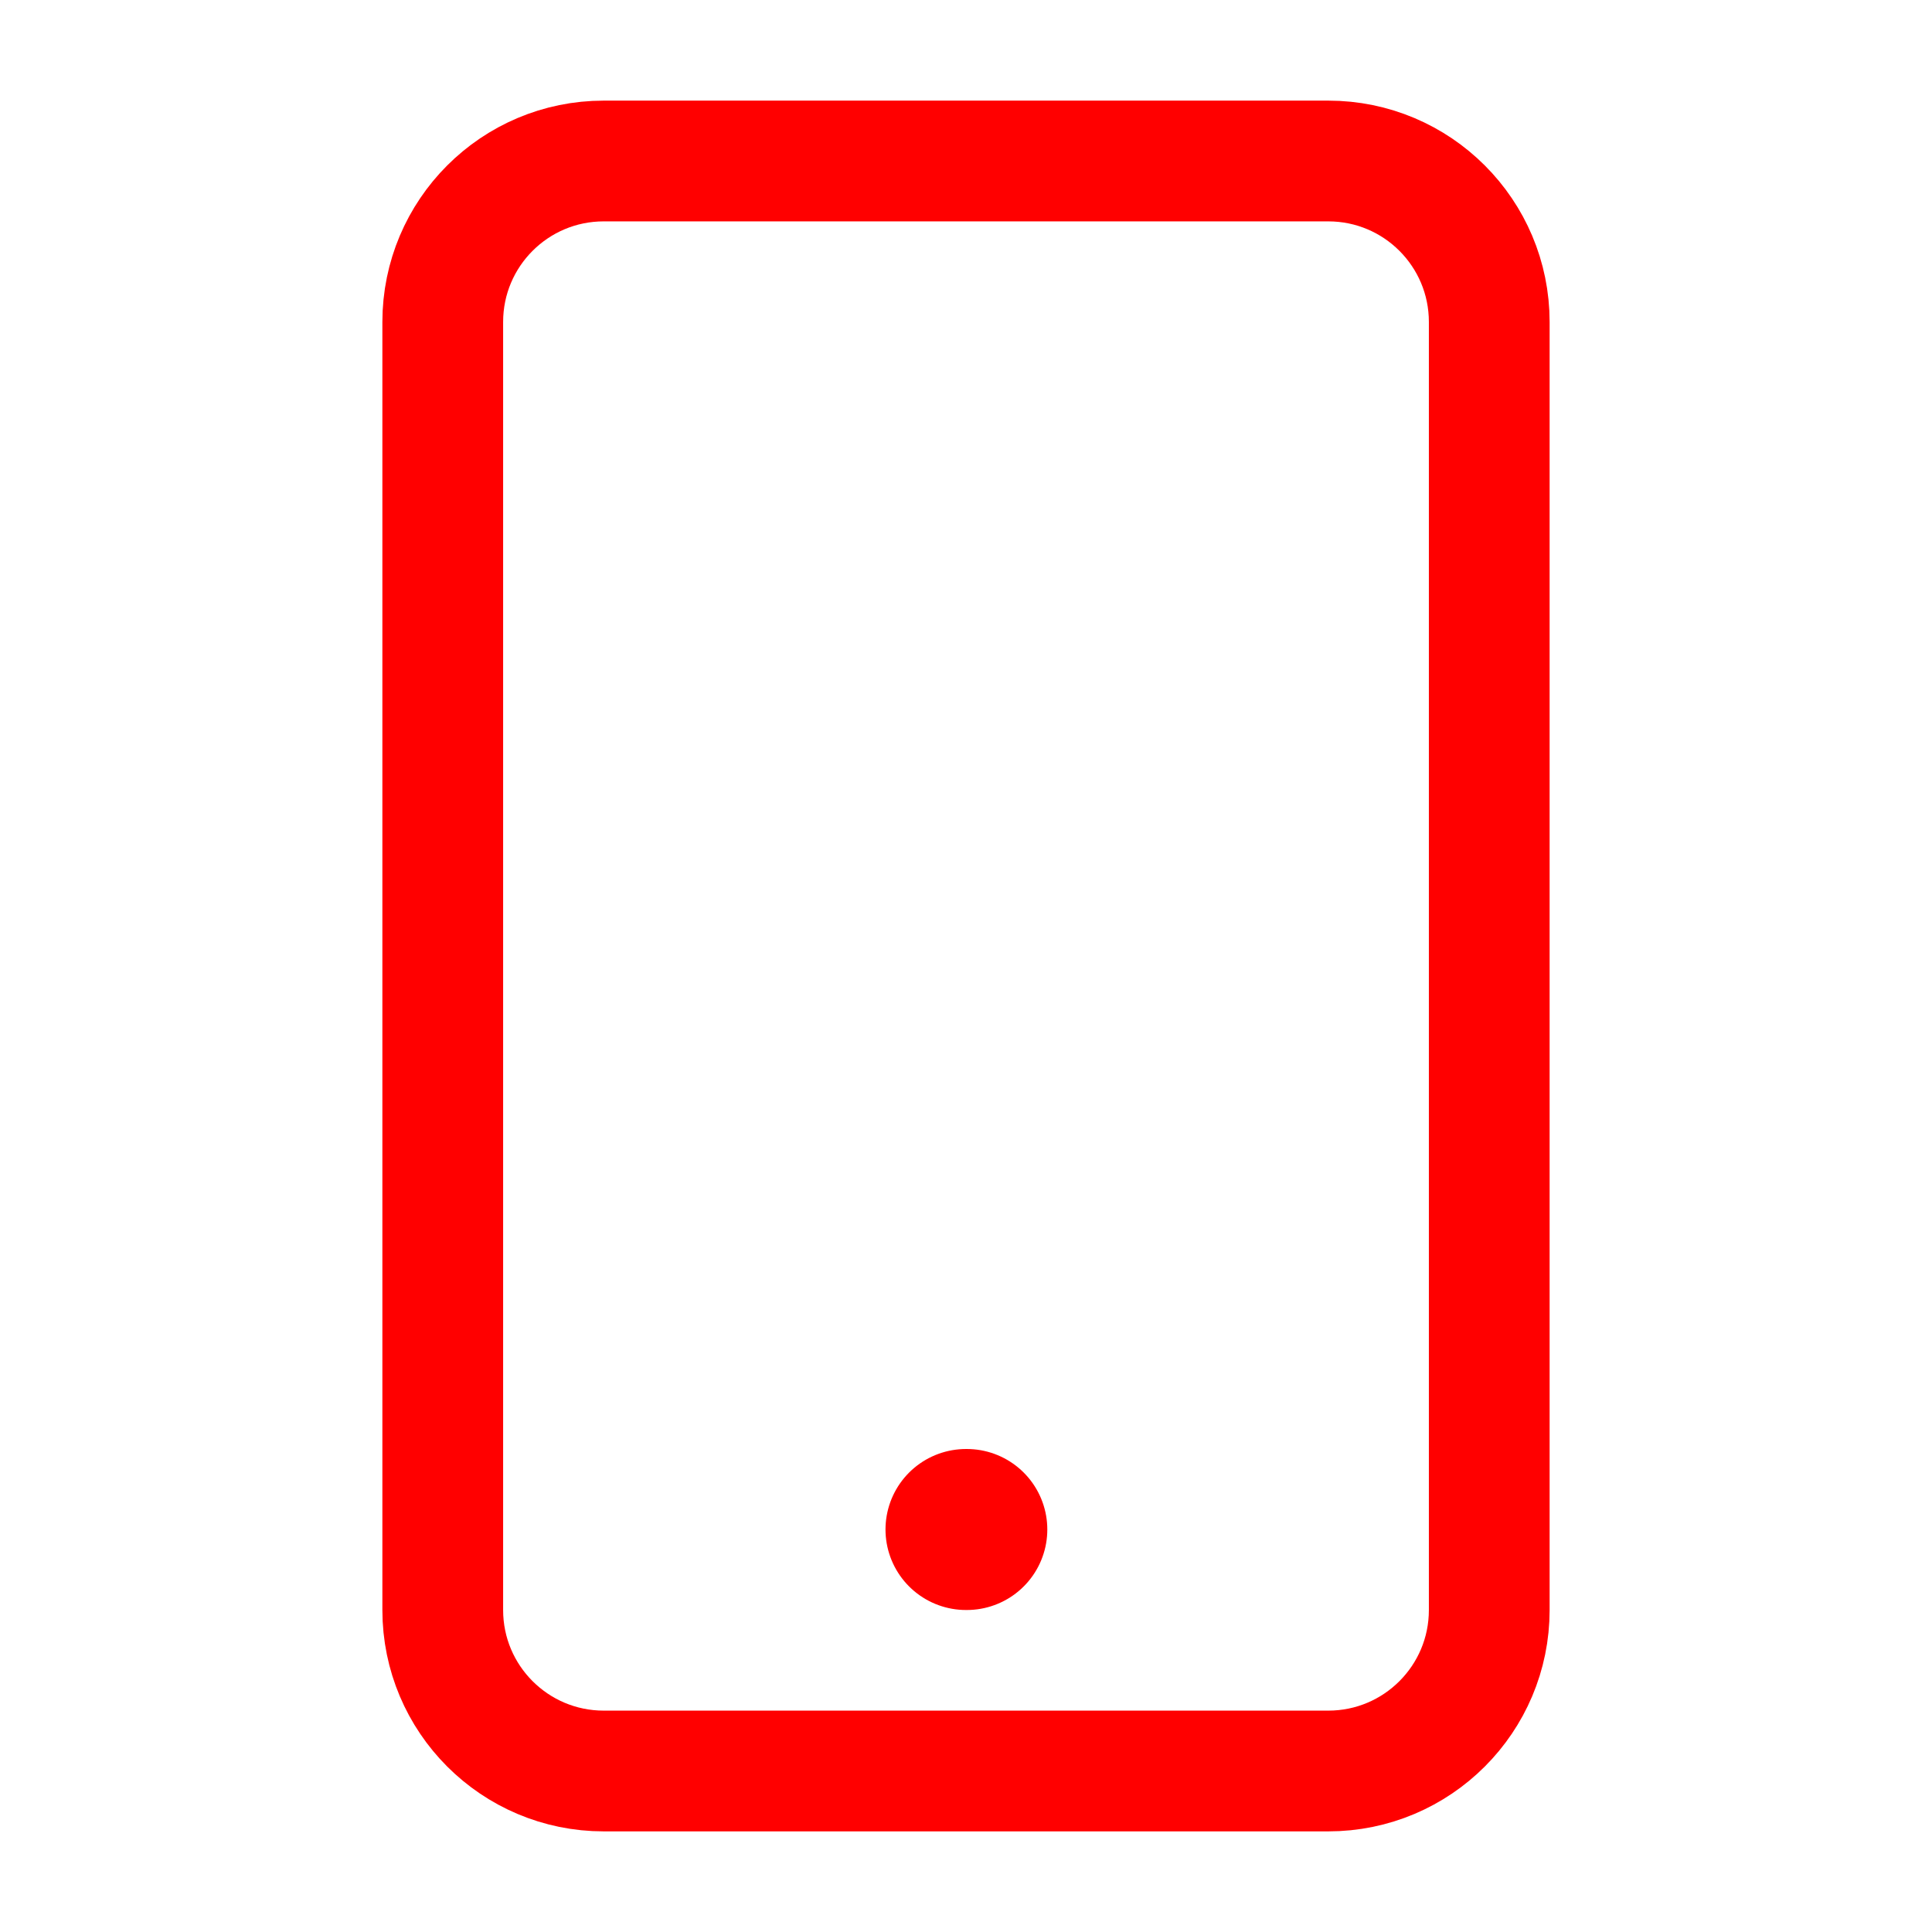 <svg width="24" height="24" viewBox="0 0 24 24" fill="none" xmlns="http://www.w3.org/2000/svg">
<path d="M16.5 2H7.5C6.395 2 5.5 2.895 5.5 4V20C5.5 21.105 6.395 22 7.5 22H16.5C17.605 22 18.5 21.105 18.5 20V4C18.5 2.895 17.605 2 16.5 2Z" stroke="#FF0000" stroke-width="1.5" stroke-linecap="round" stroke-linejoin="round"/>
<path d="M12 19H12.01" stroke="#FF0000" stroke-width="2" stroke-linecap="round" stroke-linejoin="round"/>
</svg>
